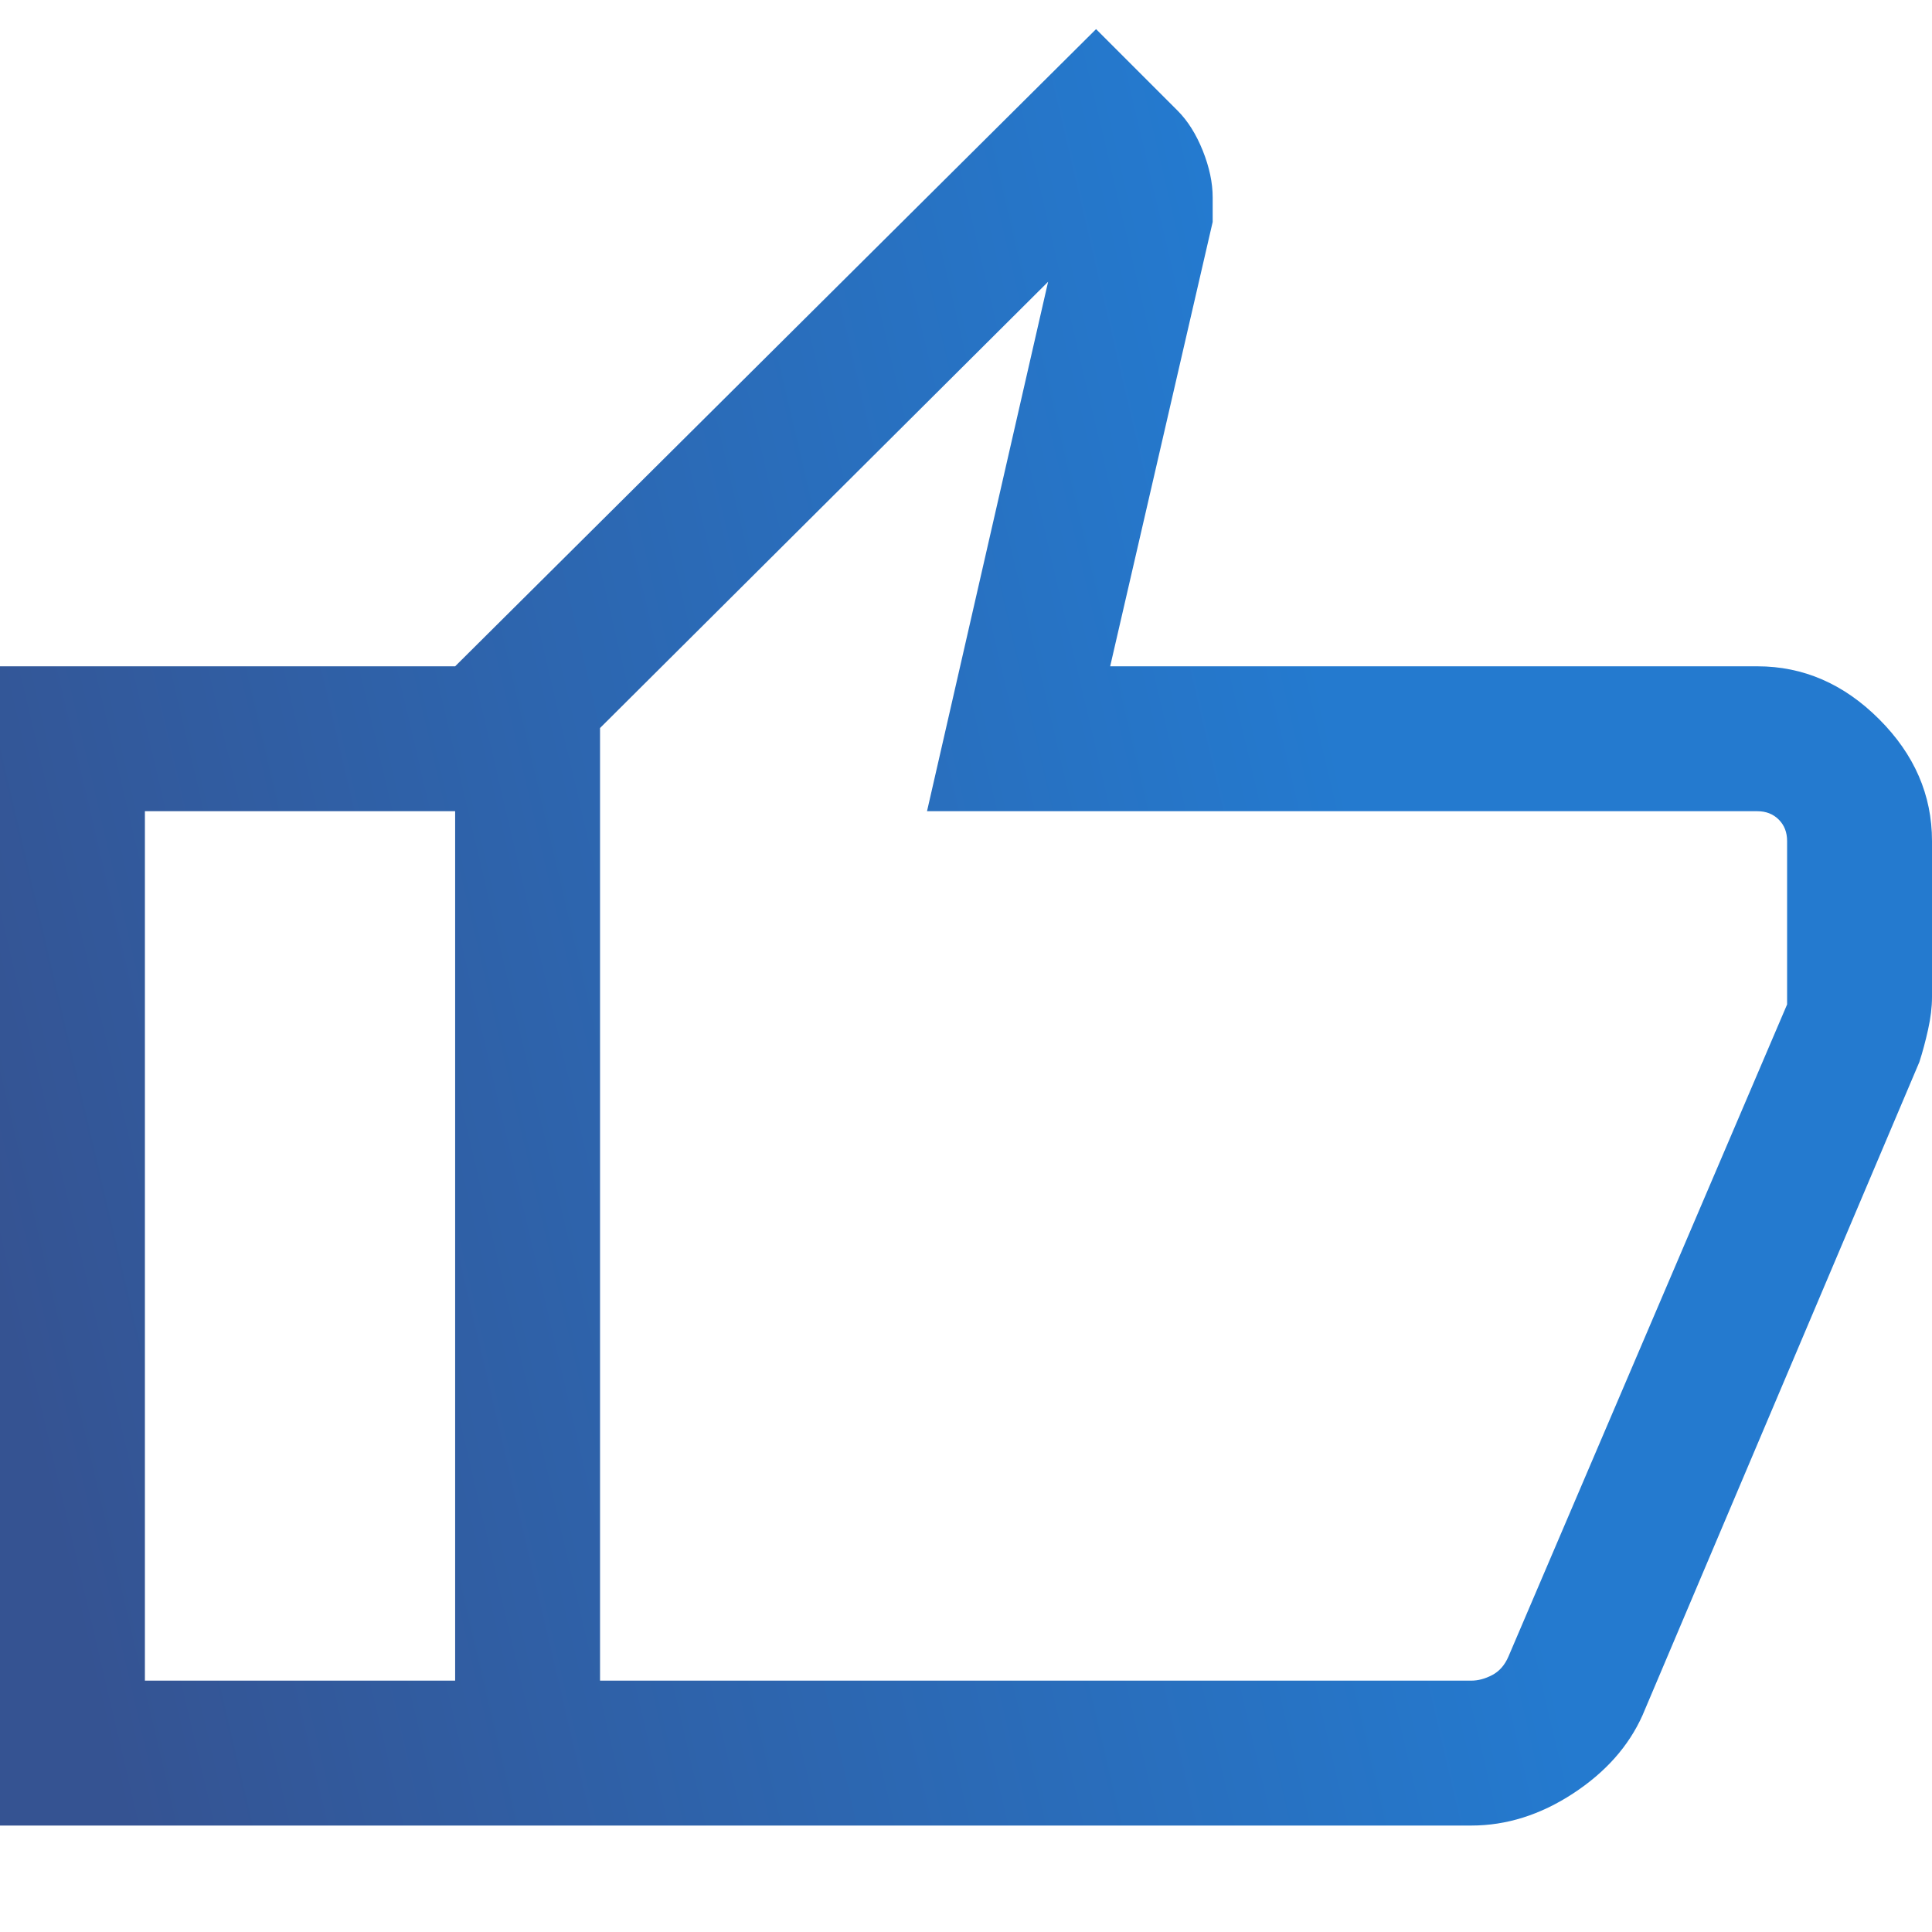 <svg width="50" height="50" viewBox="0 0 50 50" fill="none" xmlns="http://www.w3.org/2000/svg">
<path d="M38.077 47.245H11.779V17.244L28.366 0.754L30.481 2.869C30.74 3.129 30.956 3.472 31.128 3.9C31.299 4.328 31.384 4.731 31.384 5.11V5.744L28.731 17.244H45.481C46.67 17.244 47.72 17.7 48.632 18.613C49.544 19.524 50 20.575 50 21.764V25.802C50 26.062 49.966 26.342 49.899 26.643C49.832 26.945 49.757 27.225 49.673 27.485L42.509 44.389C42.151 45.191 41.55 45.867 40.707 46.418C39.864 46.969 38.987 47.245 38.077 47.245ZM15.529 43.495H38.077C38.253 43.495 38.433 43.447 38.617 43.351C38.802 43.254 38.943 43.094 39.039 42.87L46.25 25.995V21.764C46.25 21.539 46.178 21.355 46.034 21.211C45.89 21.067 45.705 20.994 45.481 20.994H23.991L27.125 7.292L15.529 18.841V43.495ZM11.779 17.244V20.994H3.75V43.495H11.779V47.245H0V17.244H11.779Z" fill="url(#paint0_linear_1008_9681)"/>
<defs>
<linearGradient id="paint0_linear_1008_9681" x1="38.854" y1="-0.832" x2="-8.658" y2="10.305" gradientUnits="userSpaceOnUse">
<stop offset="0.177" stop-color="#247ACF"/>
<stop offset="0.938" stop-color="#355392"/>
</linearGradient>
</defs>
</svg>
